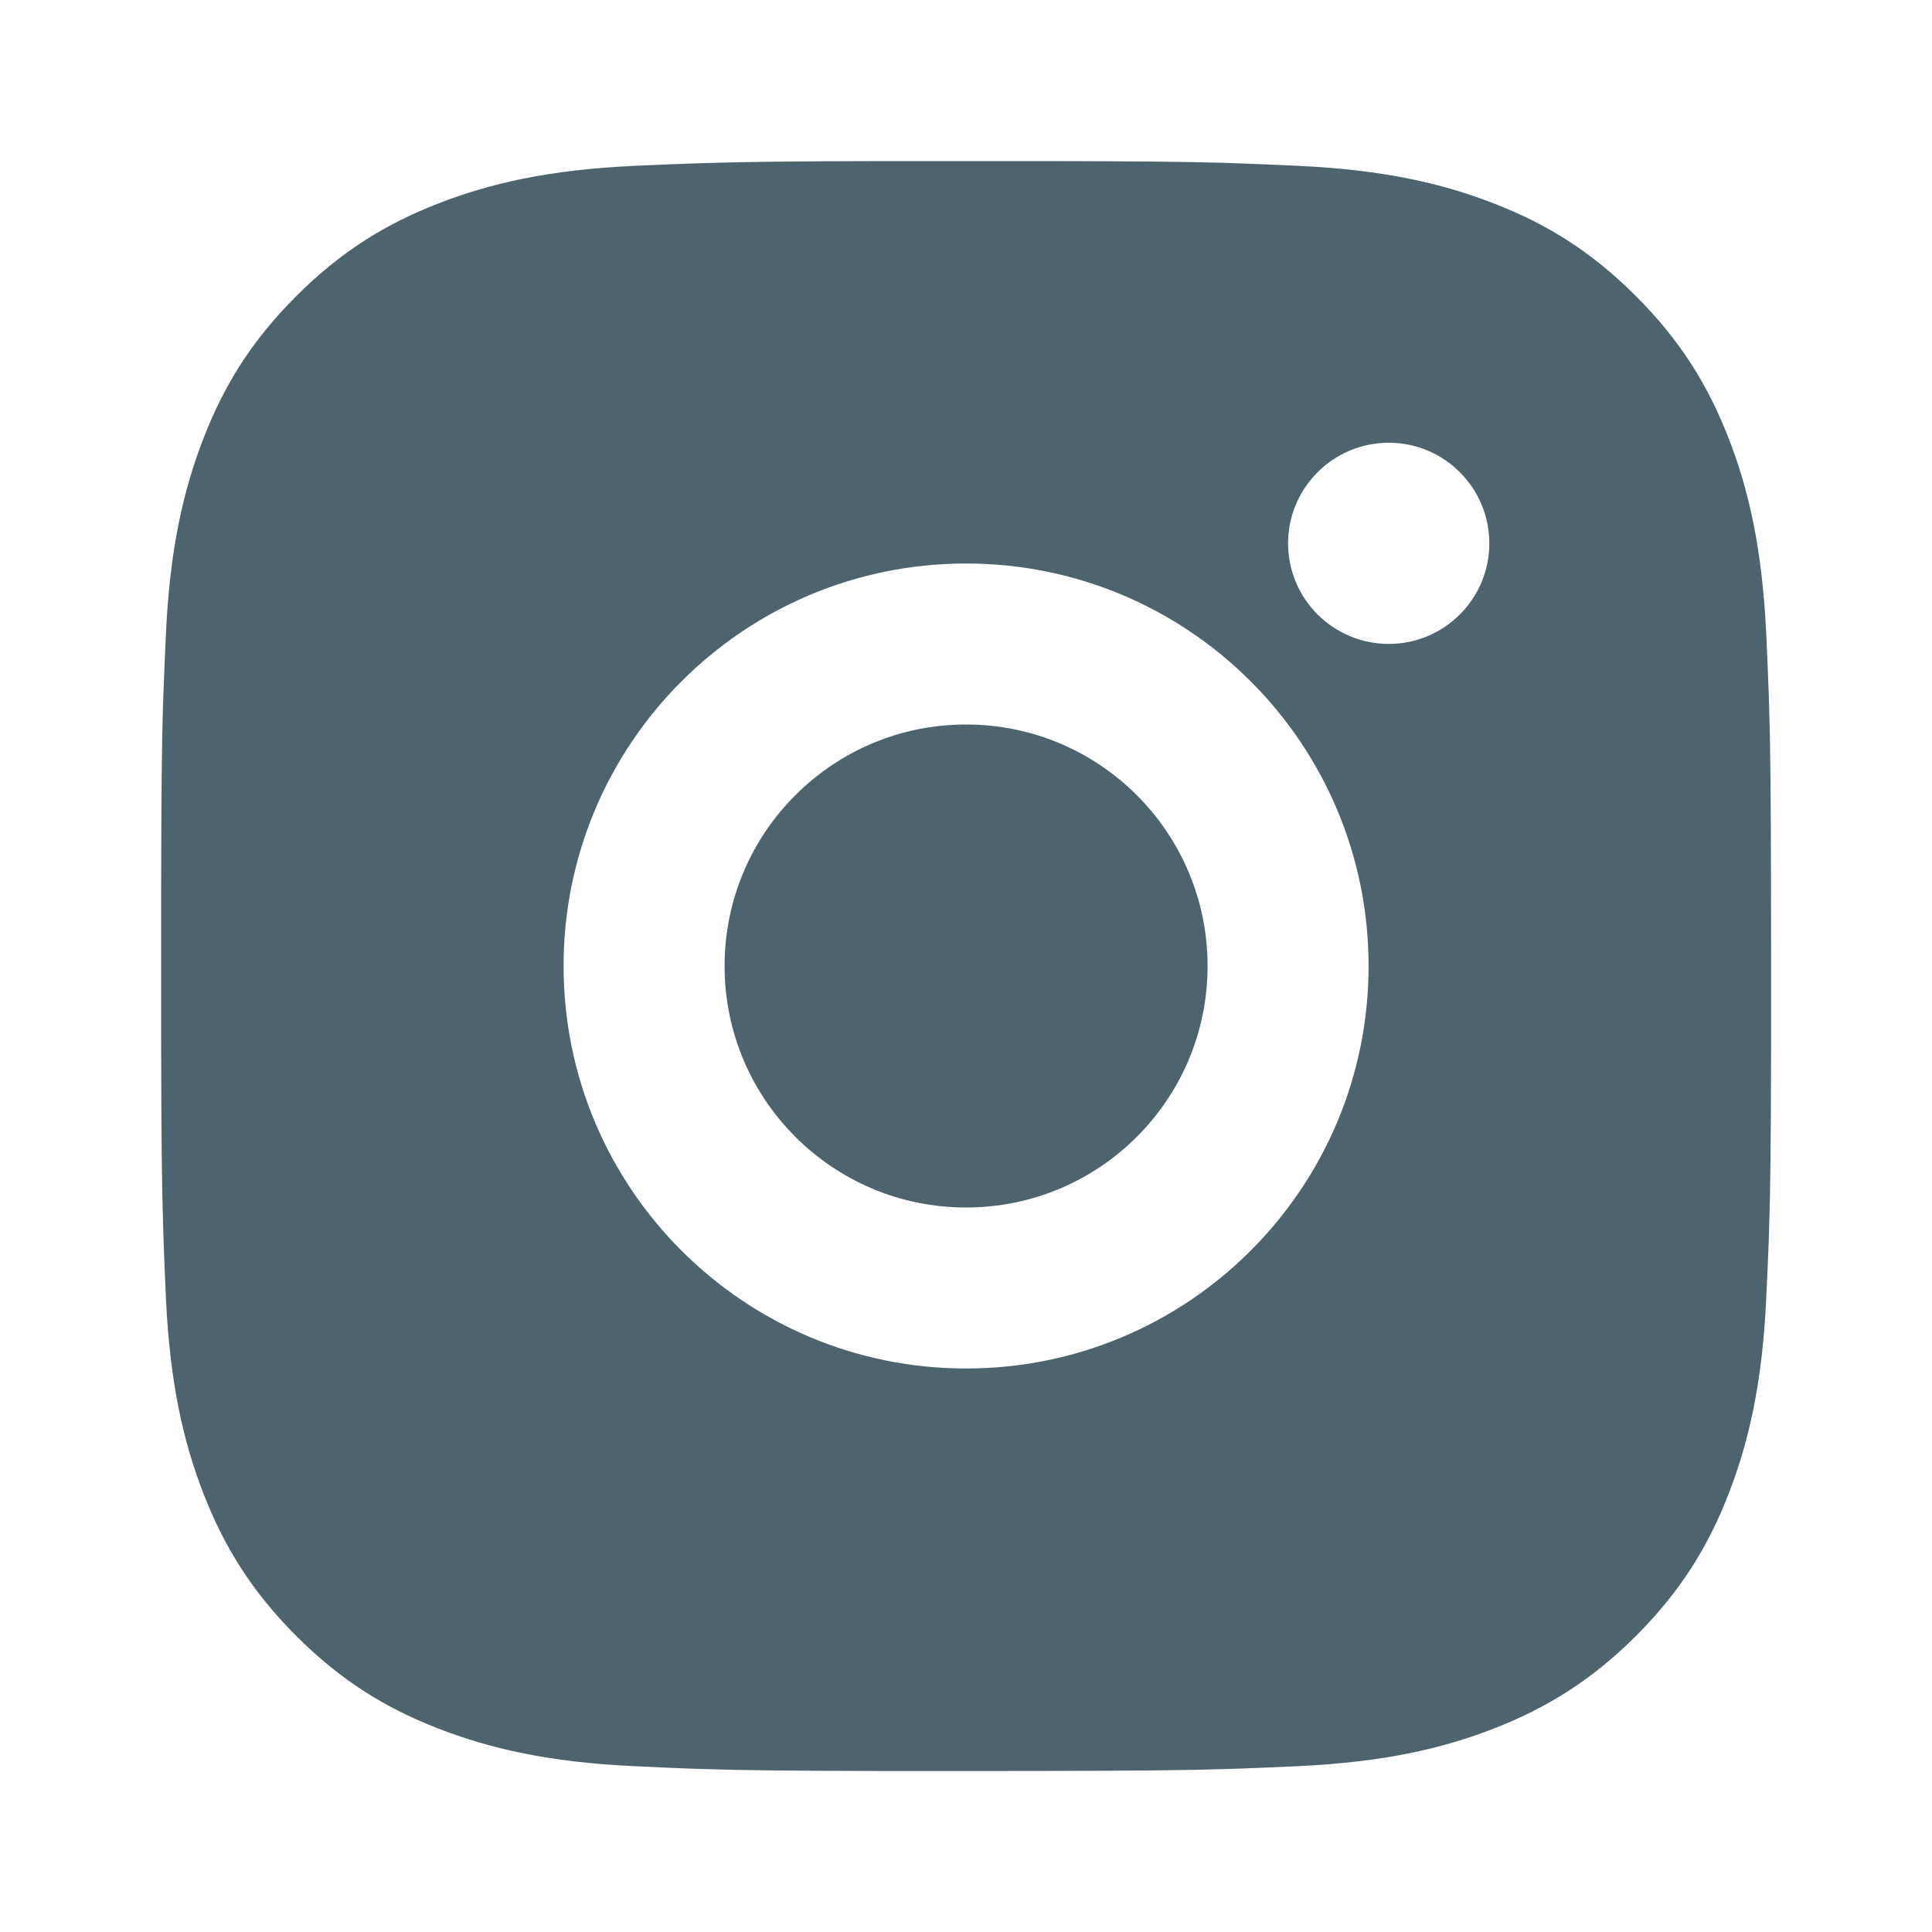 <svg width="24" height="24" viewBox="0 0 24 24" fill="none" xmlns="http://www.w3.org/2000/svg">
<path d="M13.029 2.001C14.155 2.003 14.725 2.009 15.218 2.023L15.412 2.03C15.636 2.038 15.857 2.048 16.124 2.06C17.188 2.109 17.914 2.278 18.551 2.525C19.21 2.779 19.767 3.123 20.323 3.679C20.878 4.234 21.221 4.793 21.476 5.45C21.723 6.087 21.891 6.814 21.941 7.878C21.953 8.144 21.963 8.366 21.971 8.59L21.977 8.784C21.992 9.277 21.998 9.847 22 10.973L22.001 11.718C22.001 11.809 22.001 11.903 22.001 12L22.001 12.282L22.001 13.028C21.999 14.153 21.993 14.724 21.978 15.216L21.972 15.411C21.964 15.635 21.954 15.856 21.941 16.123C21.892 17.187 21.723 17.913 21.476 18.55C21.222 19.209 20.878 19.766 20.323 20.322C19.767 20.877 19.208 21.22 18.551 21.475C17.914 21.722 17.188 21.89 16.124 21.94C15.857 21.952 15.636 21.962 15.412 21.97L15.218 21.976C14.725 21.991 14.155 21.997 13.029 21.999L12.283 22C12.192 22 12.098 22 12.001 22H11.719L10.973 22C9.848 21.998 9.278 21.992 8.785 21.977L8.591 21.971C8.367 21.963 8.145 21.953 7.879 21.94C6.815 21.891 6.09 21.722 5.451 21.475C4.793 21.221 4.235 20.877 3.68 20.322C3.124 19.766 2.781 19.207 2.526 18.55C2.279 17.913 2.111 17.187 2.061 16.123C2.049 15.856 2.04 15.635 2.032 15.411L2.026 15.216C2.011 14.724 2.004 14.153 2.002 13.028L2.002 10.973C2.004 9.847 2.01 9.277 2.024 8.784L2.031 8.59C2.039 8.366 2.049 8.144 2.061 7.878C2.11 6.813 2.279 6.088 2.526 5.45C2.78 4.792 3.124 4.234 3.68 3.679C4.235 3.123 4.794 2.78 5.451 2.525C6.089 2.278 6.814 2.11 7.879 2.06C8.145 2.048 8.367 2.039 8.591 2.031L8.785 2.025C9.278 2.01 9.848 2.003 10.973 2.001L13.029 2.001ZM12.001 7C9.238 7 7.001 9.24 7.001 12C7.001 14.763 9.241 17 12.001 17C14.764 17 17.001 14.761 17.001 12C17.001 9.237 14.762 7 12.001 7ZM12.001 9C13.658 9 15.001 10.343 15.001 12C15.001 13.657 13.659 15 12.001 15C10.344 15 9.001 13.658 9.001 12C9.001 10.343 10.344 9 12.001 9ZM17.251 5.5C16.562 5.5 16.001 6.06 16.001 6.749C16.001 7.439 16.561 7.999 17.251 7.999C17.941 7.999 18.501 7.44 18.501 6.749C18.501 6.06 17.94 5.499 17.251 5.5Z" fill="#4D636E"/>
</svg>
